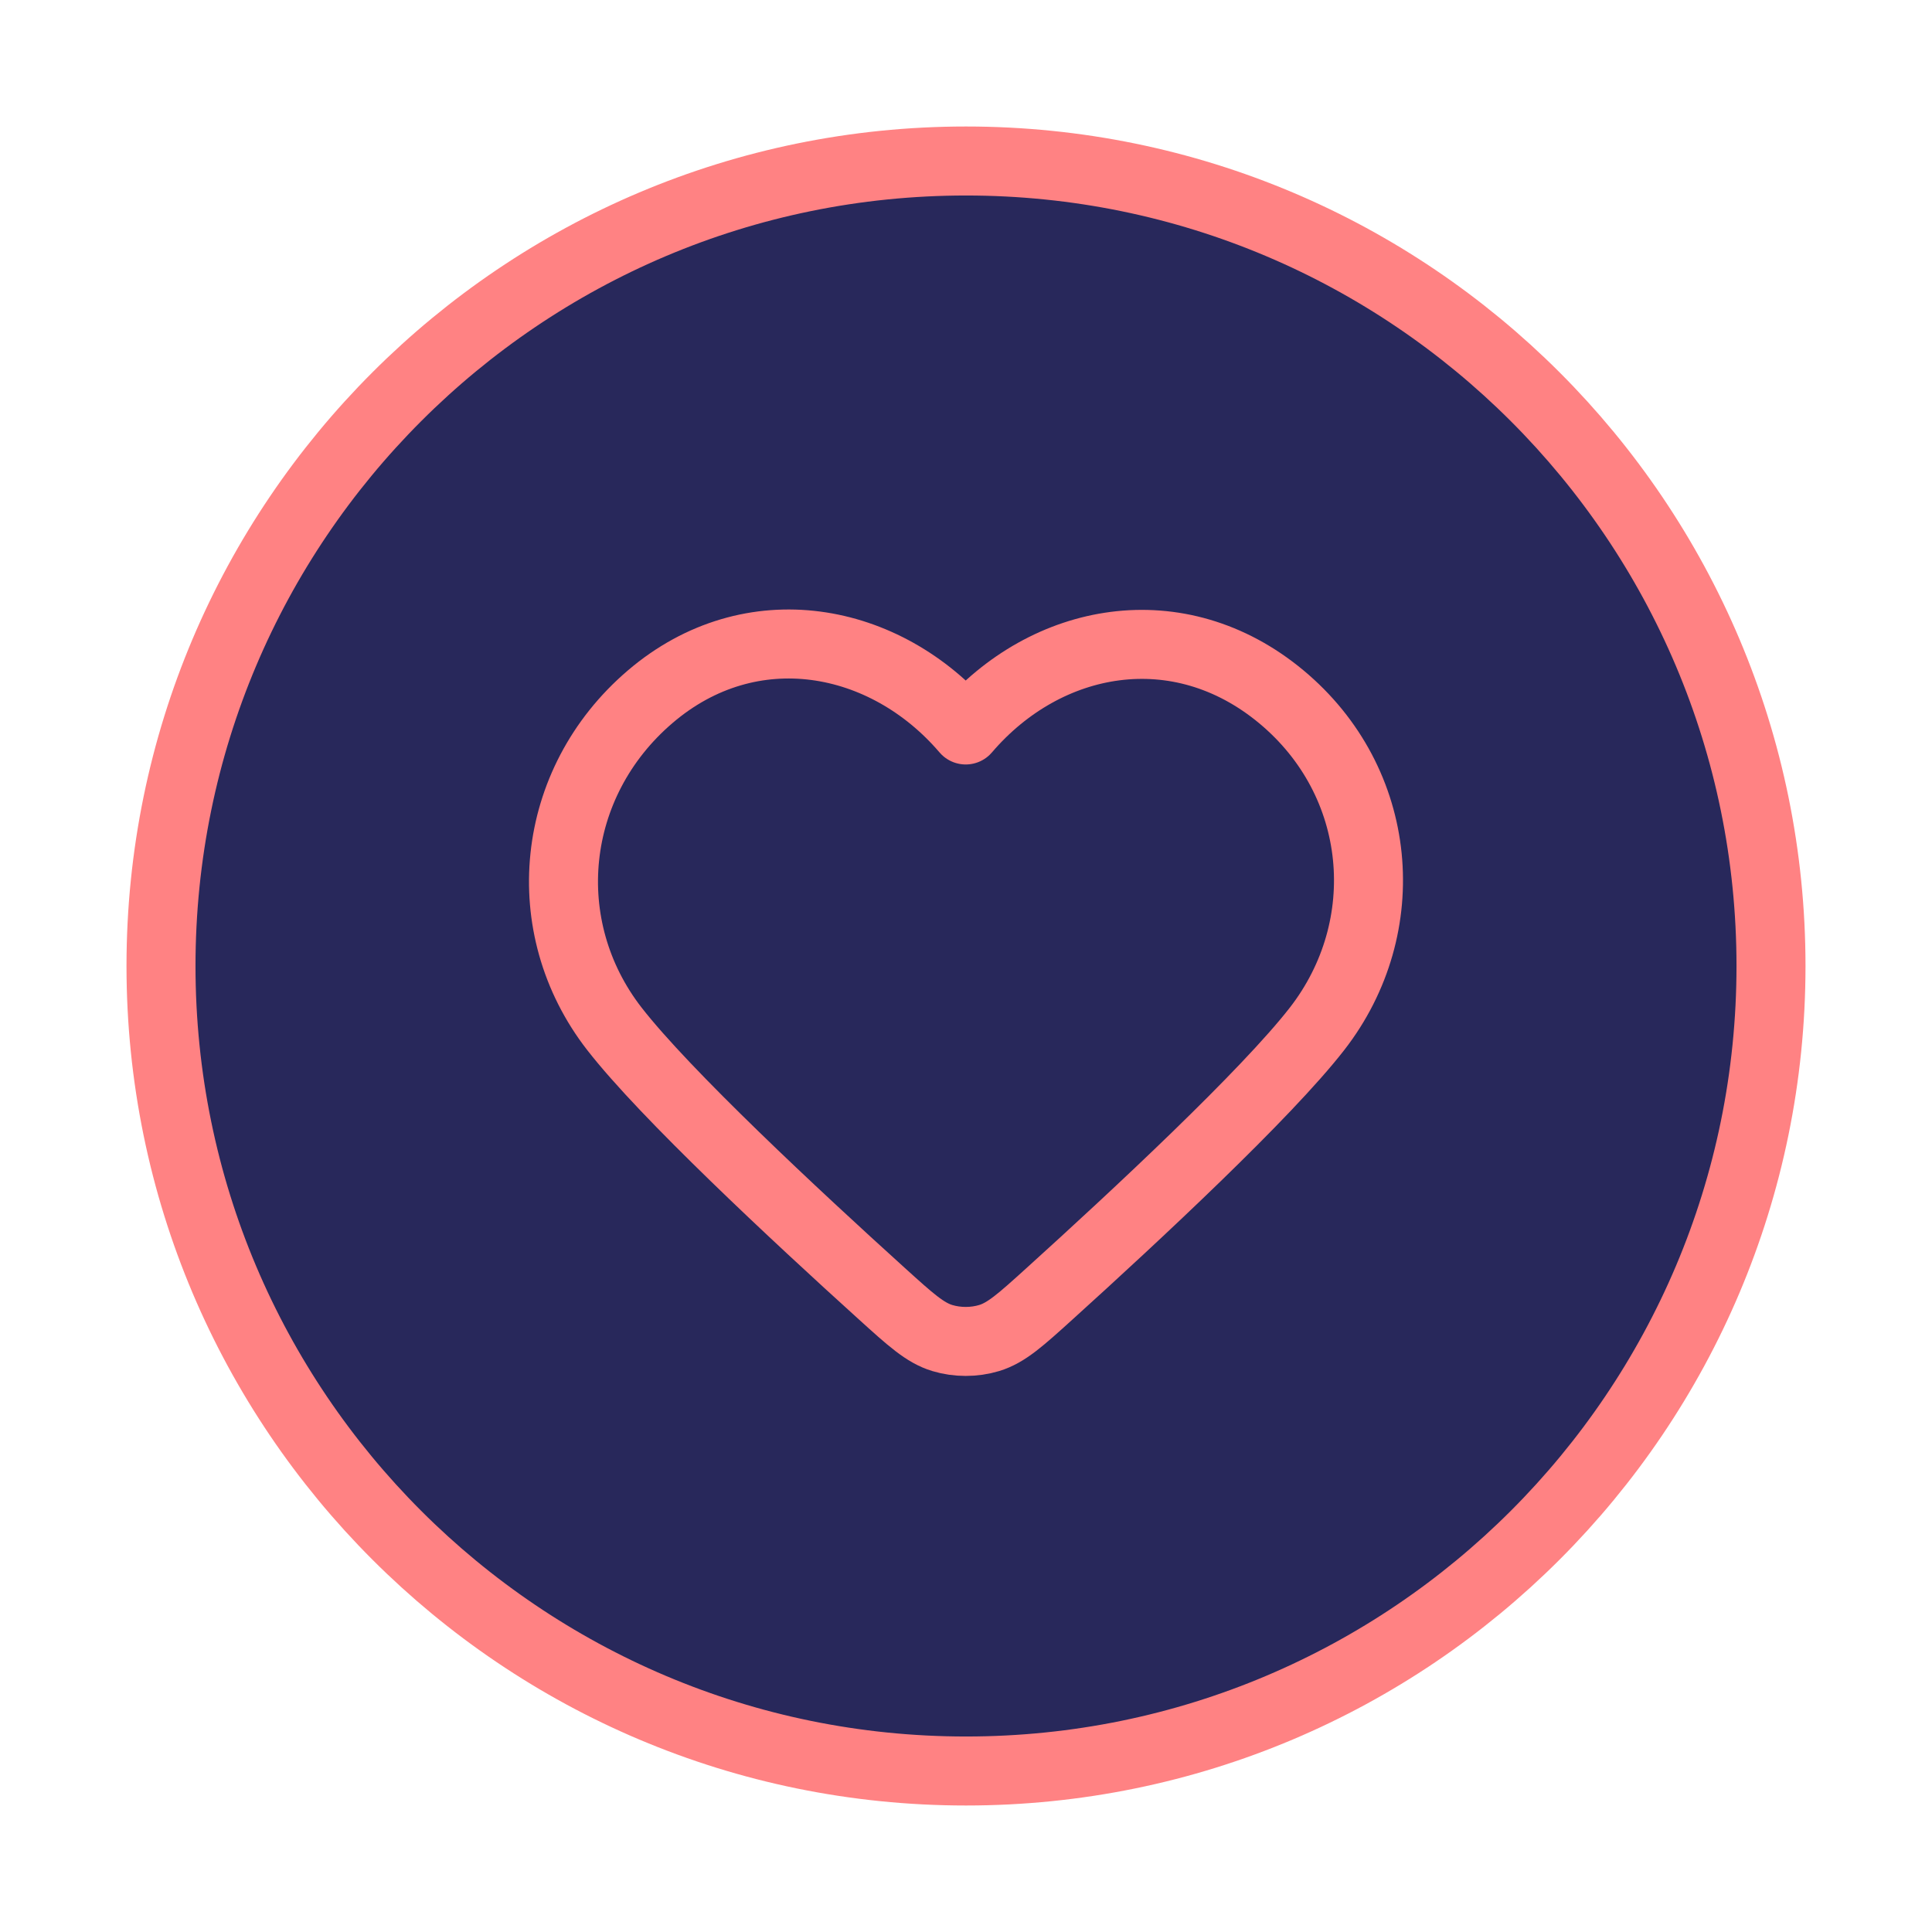 <svg width="42" height="42" viewBox="0 0 42 42" fill="none" xmlns="http://www.w3.org/2000/svg">
<path d="M21 38.5C30.665 38.5 38.5 30.665 38.5 21C38.5 11.335 30.665 3.5 21 3.5C11.335 3.5 3.5 11.335 3.5 21C3.5 30.665 11.335 38.5 21 38.5Z" fill="#28285B"/>
<path fill-rule="evenodd" clip-rule="evenodd" d="M20.994 15.869C19.245 13.824 16.327 13.273 14.135 15.146C11.943 17.019 11.635 20.15 13.356 22.365C14.459 23.784 17.282 26.415 19.17 28.123C19.797 28.691 20.111 28.975 20.486 29.088C20.809 29.186 21.178 29.186 21.502 29.088C21.877 28.975 22.191 28.691 22.818 28.123C24.706 26.415 27.529 23.784 28.632 22.365C30.353 20.15 30.082 16.999 27.853 15.146C25.623 13.293 22.743 13.824 20.994 15.869Z" fill="#28285B"/>
<path d="M21 38.5C30.665 38.5 38.5 30.665 38.5 21C38.5 11.335 30.665 3.5 21 3.5C11.335 3.5 3.5 11.335 3.5 21C3.5 30.665 11.335 38.5 21 38.5Z" stroke="#FF8283" stroke-width="1.5" stroke-linecap="round" stroke-linejoin="round"/>
<path fill-rule="evenodd" clip-rule="evenodd" d="M20.994 15.869C19.245 13.824 16.327 13.273 14.135 15.146C11.943 17.019 11.635 20.15 13.356 22.365C14.459 23.784 17.282 26.415 19.17 28.123C19.797 28.691 20.111 28.975 20.486 29.088C20.809 29.186 21.178 29.186 21.502 29.088C21.877 28.975 22.191 28.691 22.818 28.123C24.706 26.415 27.529 23.784 28.632 22.365C30.353 20.15 30.082 16.999 27.853 15.146C25.623 13.293 22.743 13.824 20.994 15.869Z" stroke="#FF8283" stroke-width="1.5" stroke-linecap="round" stroke-linejoin="round"/>
</svg>
